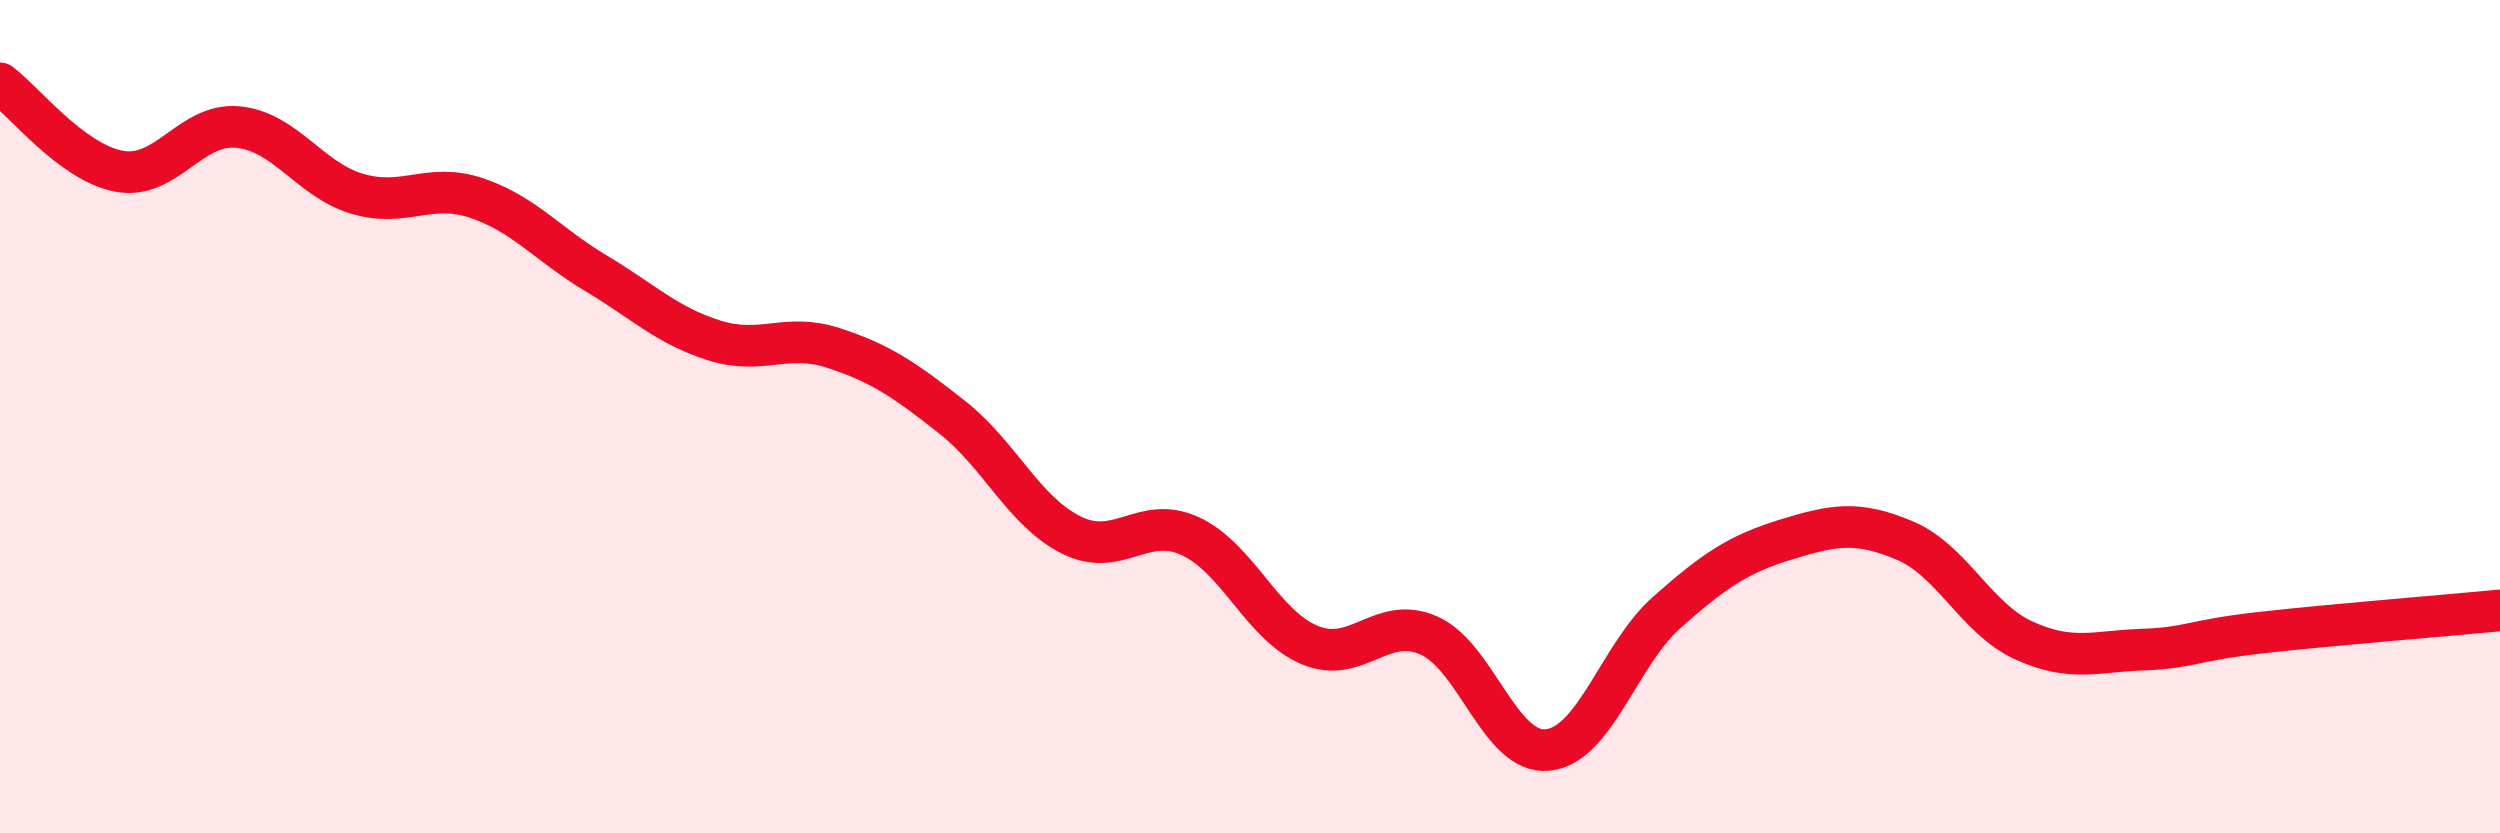 
    <svg width="60" height="20" viewBox="0 0 60 20" xmlns="http://www.w3.org/2000/svg">
      <path
        d="M 0,2 C 0.57,2.42 1.72,3.9 2.86,4.11 C 4,4.32 4.57,2.94 5.71,3.05 C 6.85,3.16 7.43,4.31 8.57,4.65 C 9.71,4.99 10.29,4.37 11.43,4.75 C 12.57,5.13 13.15,5.87 14.29,6.55 C 15.43,7.23 16,7.81 17.14,8.17 C 18.28,8.53 18.86,7.98 20,8.35 C 21.14,8.72 21.72,9.12 22.86,10.02 C 24,10.92 24.57,12.27 25.71,12.84 C 26.85,13.41 27.43,12.34 28.57,12.87 C 29.71,13.4 30.29,15 31.43,15.48 C 32.57,15.96 33.15,14.75 34.29,15.25 C 35.43,15.75 36,18.11 37.14,18 C 38.28,17.89 38.86,15.71 40,14.7 C 41.14,13.69 41.72,13.3 42.86,12.95 C 44,12.6 44.57,12.49 45.71,12.97 C 46.85,13.45 47.43,14.85 48.57,15.37 C 49.71,15.89 50.29,15.63 51.43,15.59 C 52.57,15.55 52.58,15.37 54.29,15.18 C 56,14.99 58.86,14.76 60,14.65L60 20L0 20Z"
        fill="#EB0A25"
        opacity="0.1"
        stroke-linecap="round"
        stroke-linejoin="round"
      />
      <path
        d="M 0,2 C 0.57,2.42 1.72,3.9 2.86,4.11 C 4,4.32 4.57,2.94 5.71,3.05 C 6.85,3.16 7.43,4.31 8.57,4.65 C 9.71,4.99 10.29,4.37 11.43,4.75 C 12.57,5.13 13.15,5.87 14.29,6.55 C 15.43,7.23 16,7.81 17.14,8.17 C 18.28,8.53 18.86,7.98 20,8.35 C 21.14,8.72 21.72,9.12 22.86,10.02 C 24,10.92 24.57,12.27 25.71,12.84 C 26.85,13.41 27.43,12.34 28.57,12.87 C 29.71,13.4 30.29,15 31.43,15.48 C 32.57,15.96 33.15,14.75 34.29,15.25 C 35.43,15.75 36,18.11 37.14,18 C 38.28,17.89 38.86,15.71 40,14.7 C 41.14,13.69 41.72,13.3 42.86,12.95 C 44,12.6 44.57,12.49 45.71,12.97 C 46.85,13.45 47.43,14.85 48.57,15.37 C 49.71,15.89 50.29,15.63 51.43,15.59 C 52.57,15.55 52.58,15.37 54.29,15.18 C 56,14.99 58.86,14.76 60,14.65"
        stroke="#EB0A25"
        stroke-width="1"
        fill="none"
        stroke-linecap="round"
        stroke-linejoin="round"
      />
    </svg>
  